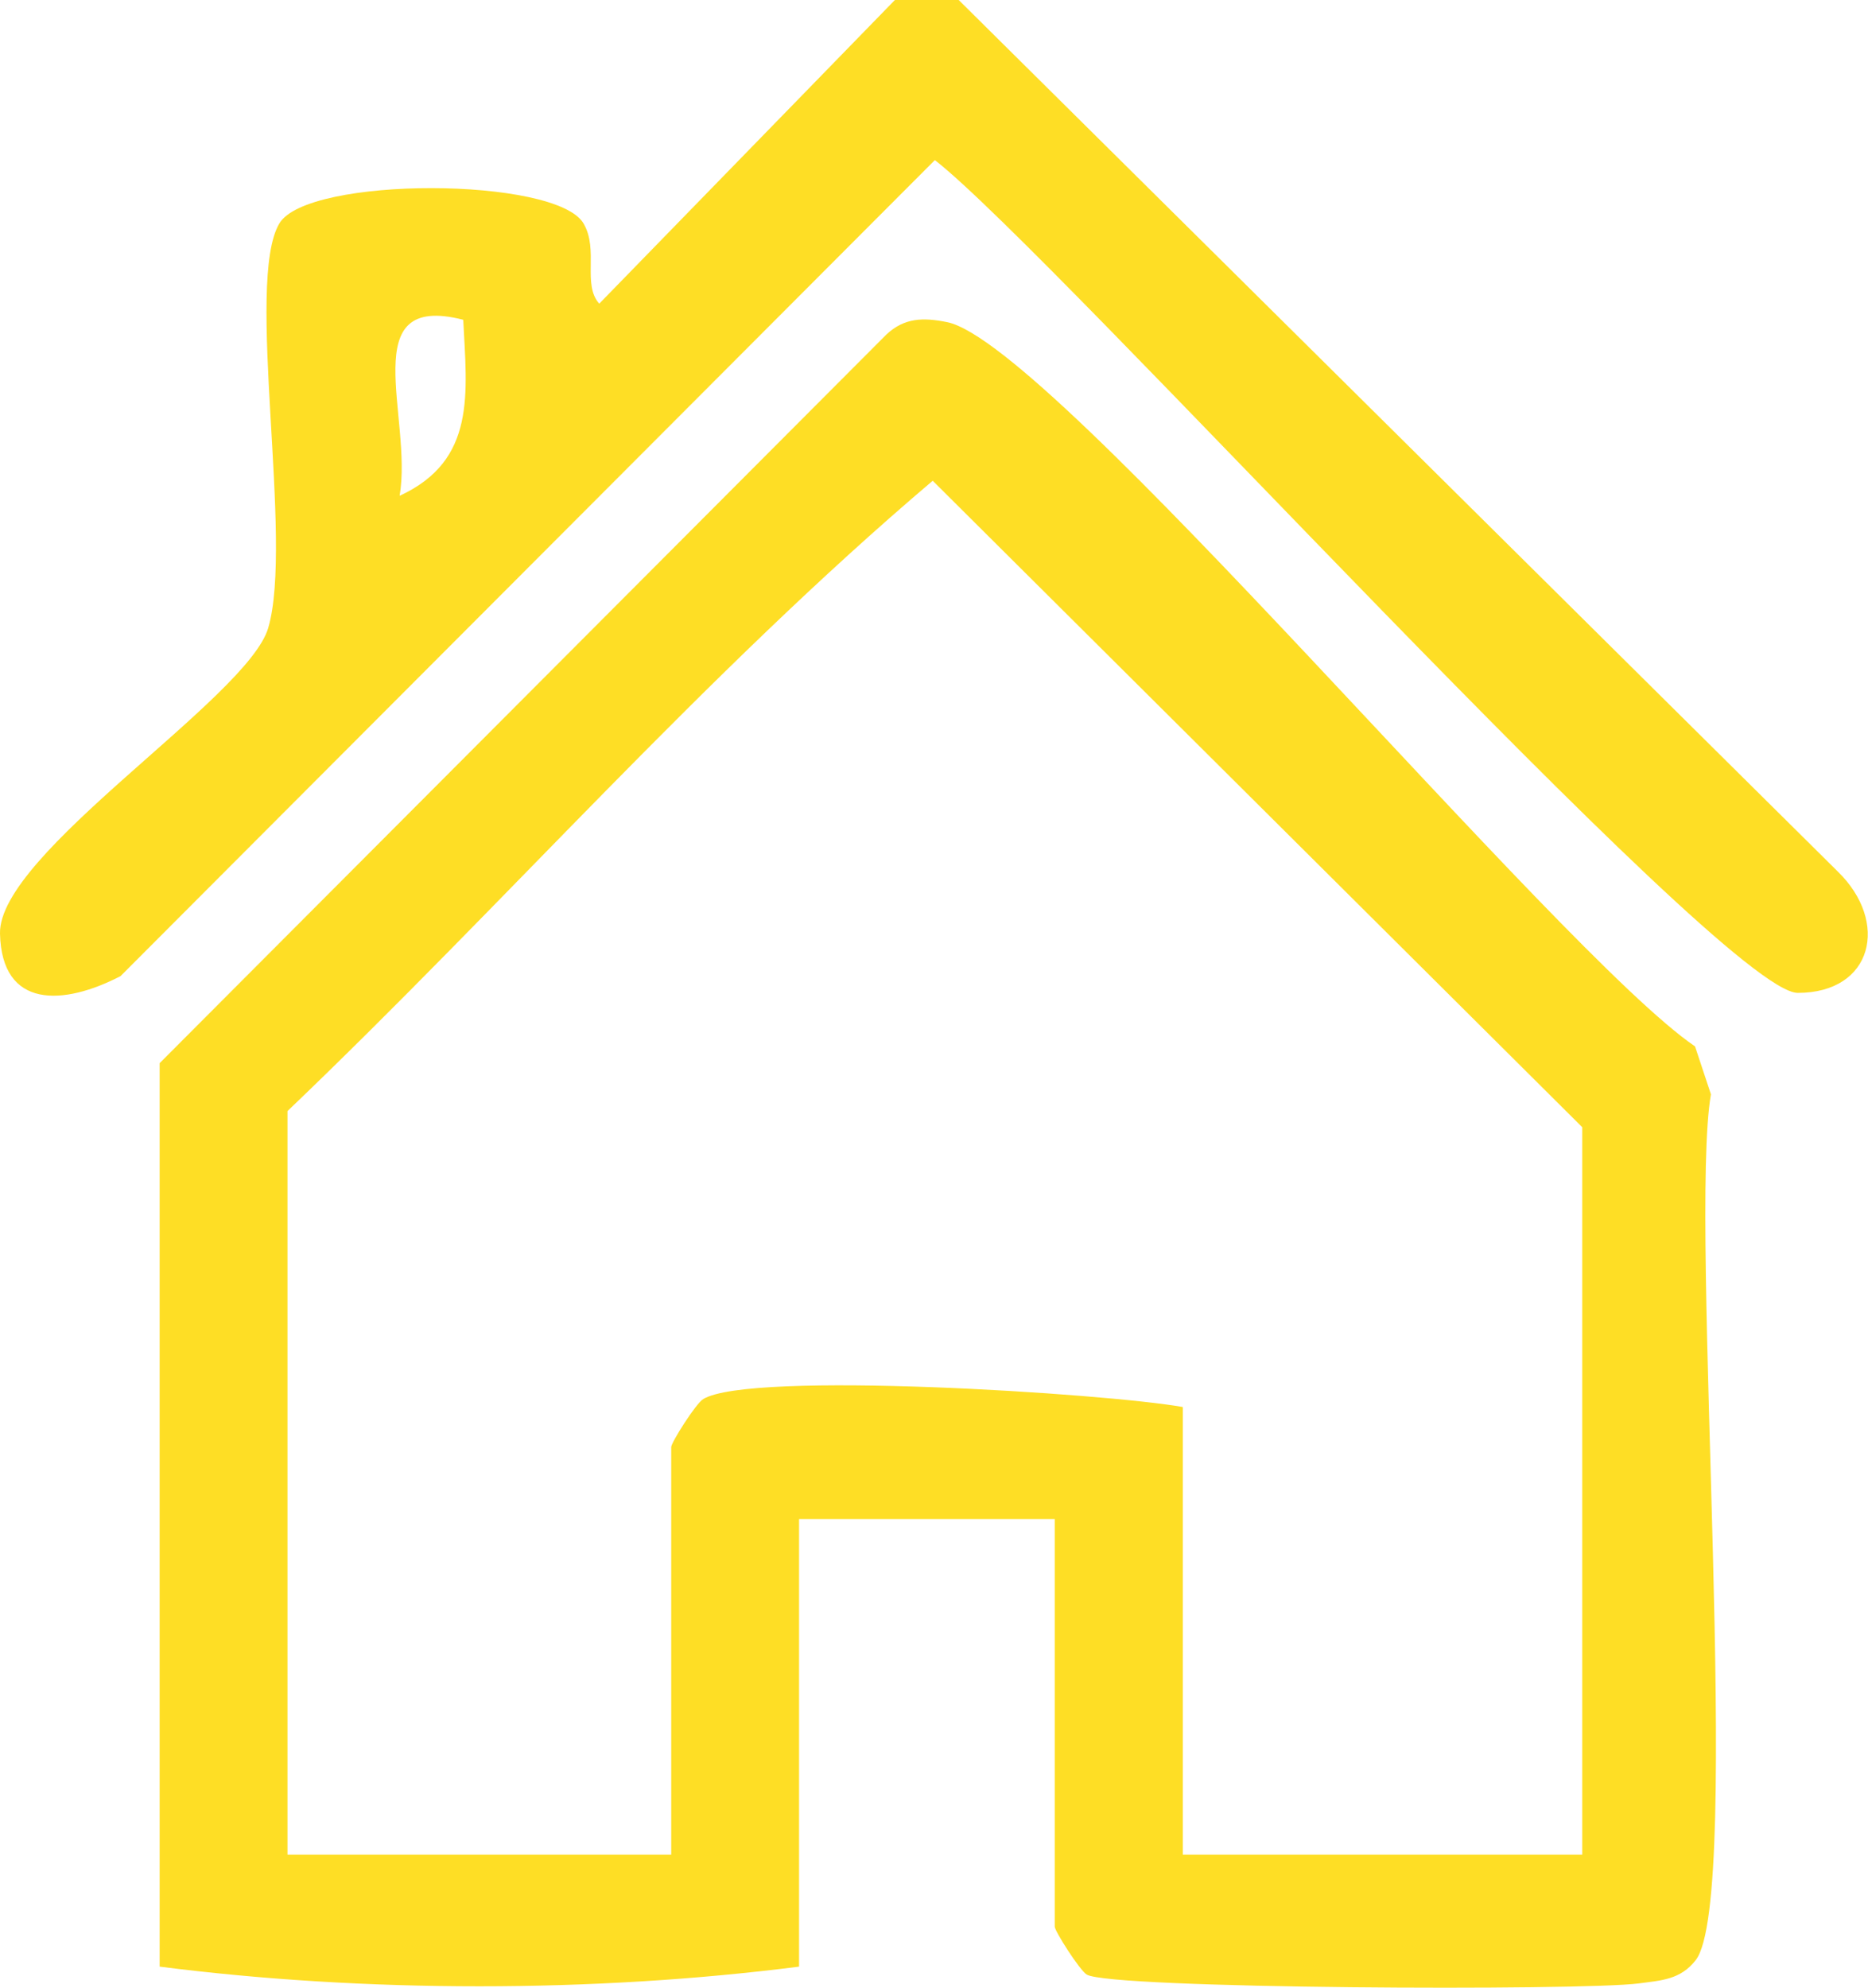 <?xml version="1.0" encoding="UTF-8"?><svg id="b" xmlns="http://www.w3.org/2000/svg" viewBox="0 0 86.94 92.49"><g id="c"><path d="M44.62,0l40.91,40.55c2.42,2.35,1.64,5.65-1.86,5.65S48.99,11.7,43.51,7.45L5.61,45.42C2.97,46.79.08,46.97,0,43.44c-.08-3.73,11.51-10.95,12.48-14.21,1.2-4.04-1.09-16.12.52-18.83,1.3-2.21,12.89-2.18,14.16,0,.72,1.23-.07,2.83.73,3.73L41.65,0h2.98ZM21.56,14.88c-5.09-1.31-2.34,4.54-2.96,8.19,3.58-1.65,3.13-4.77,2.96-8.19ZM49.09,70.68h-11.9v20.83c-9.55,1.22-20.21,1.22-29.76,0v-42.04L41.24,15.58c.85-.81,1.75-.81,2.84-.59,4.91.98,28.49,29.4,34.81,33.7l.74,2.23c-1.04,5.99,1.52,37.45-.71,40.29-.71.91-1.6.94-2.64,1.08-2.67.35-24.6.26-25.7-.41-.33-.2-1.49-2.02-1.49-2.23v-18.97ZM73.64,86.3v-33.85l-30.23-30.08c-10.59,8.98-19.94,19.69-30.03,29.33v34.6h17.86v-18.97c0-.21,1.15-2.03,1.49-2.23,2.19-1.33,18.69-.27,22.32.37v20.83h18.6Z" style="fill:#fede25;"/></g></svg>